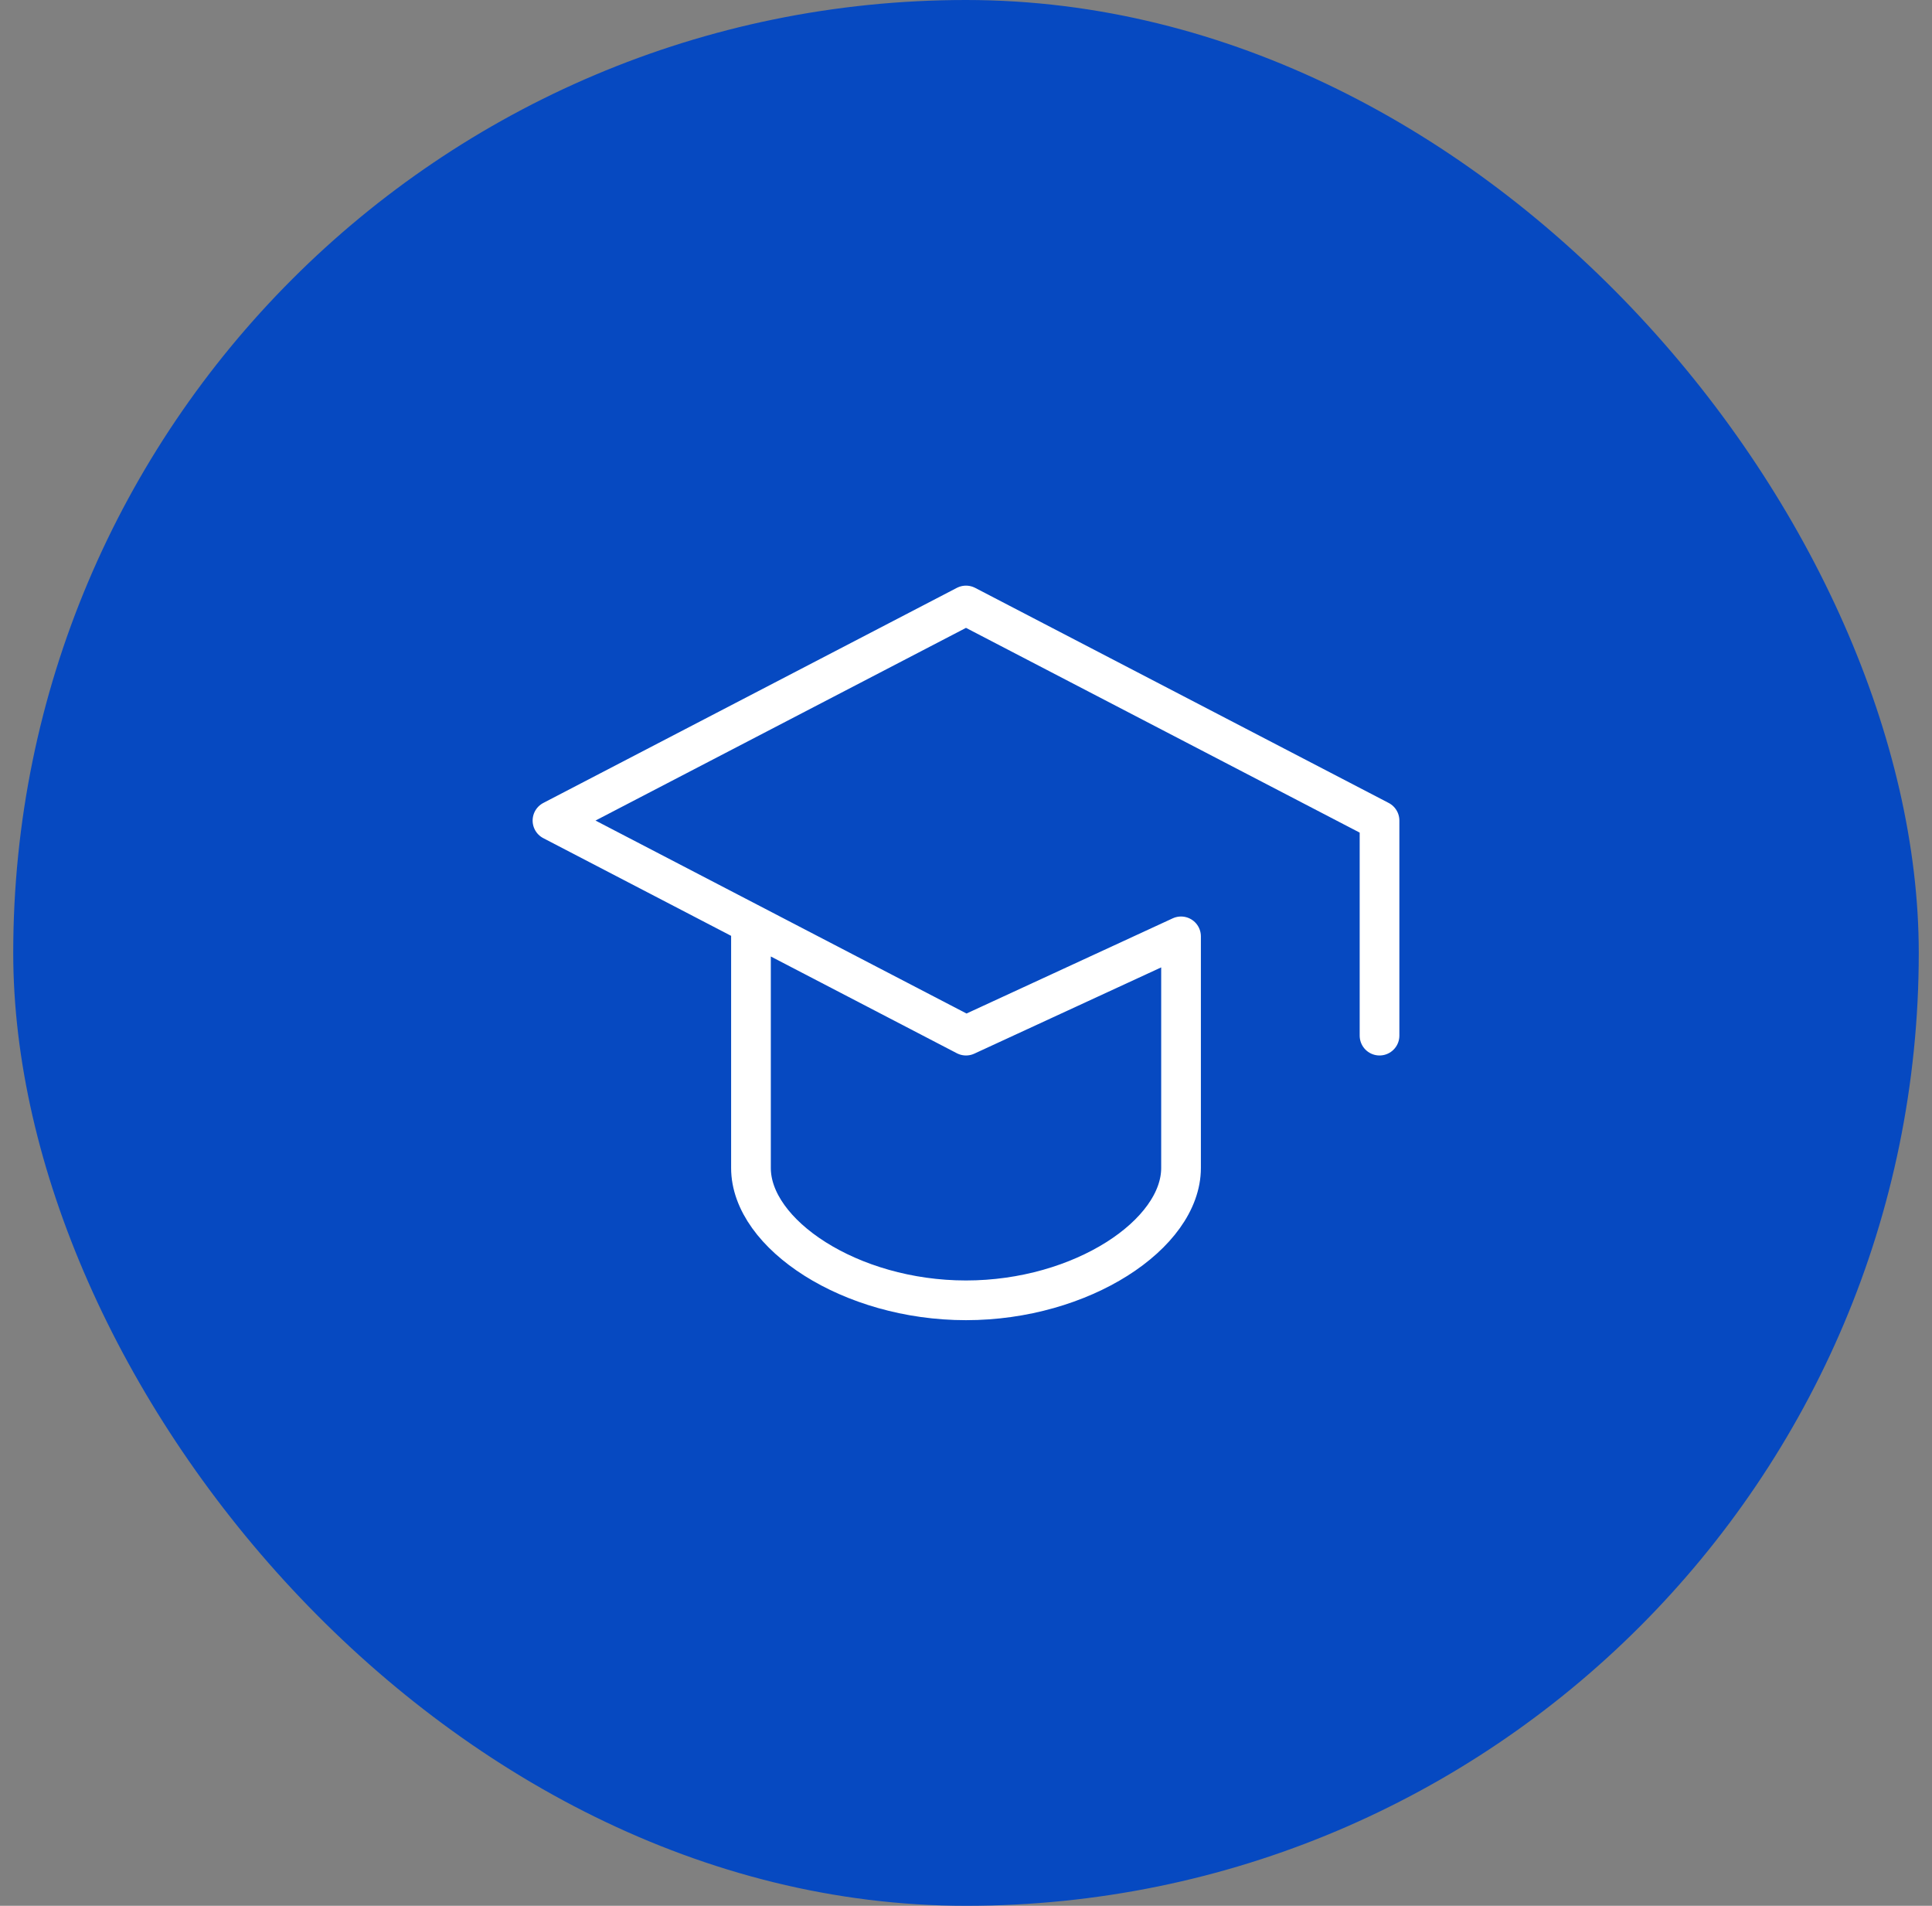 <svg width="73" height="72" viewBox="0 0 73 72" fill="none" xmlns="http://www.w3.org/2000/svg">
<rect x="0" y="0" width="73" height="72" fill="#808080" stroke="none"/>
<rect x="0.5" width="72" height="72" rx="36" fill="#0649C1"/>
<path d="M52.125 39.125V31L36.5 22.875L20.875 31L36.5 39.125L44.625 35.375V44.125C44.625 46.625 40.875 49.125 36.5 49.125C32.125 49.125 28.375 46.625 28.375 44.125V35.375" stroke="white" stroke-width="1.5" stroke-linecap="round" stroke-linejoin="round"/>
</svg>
